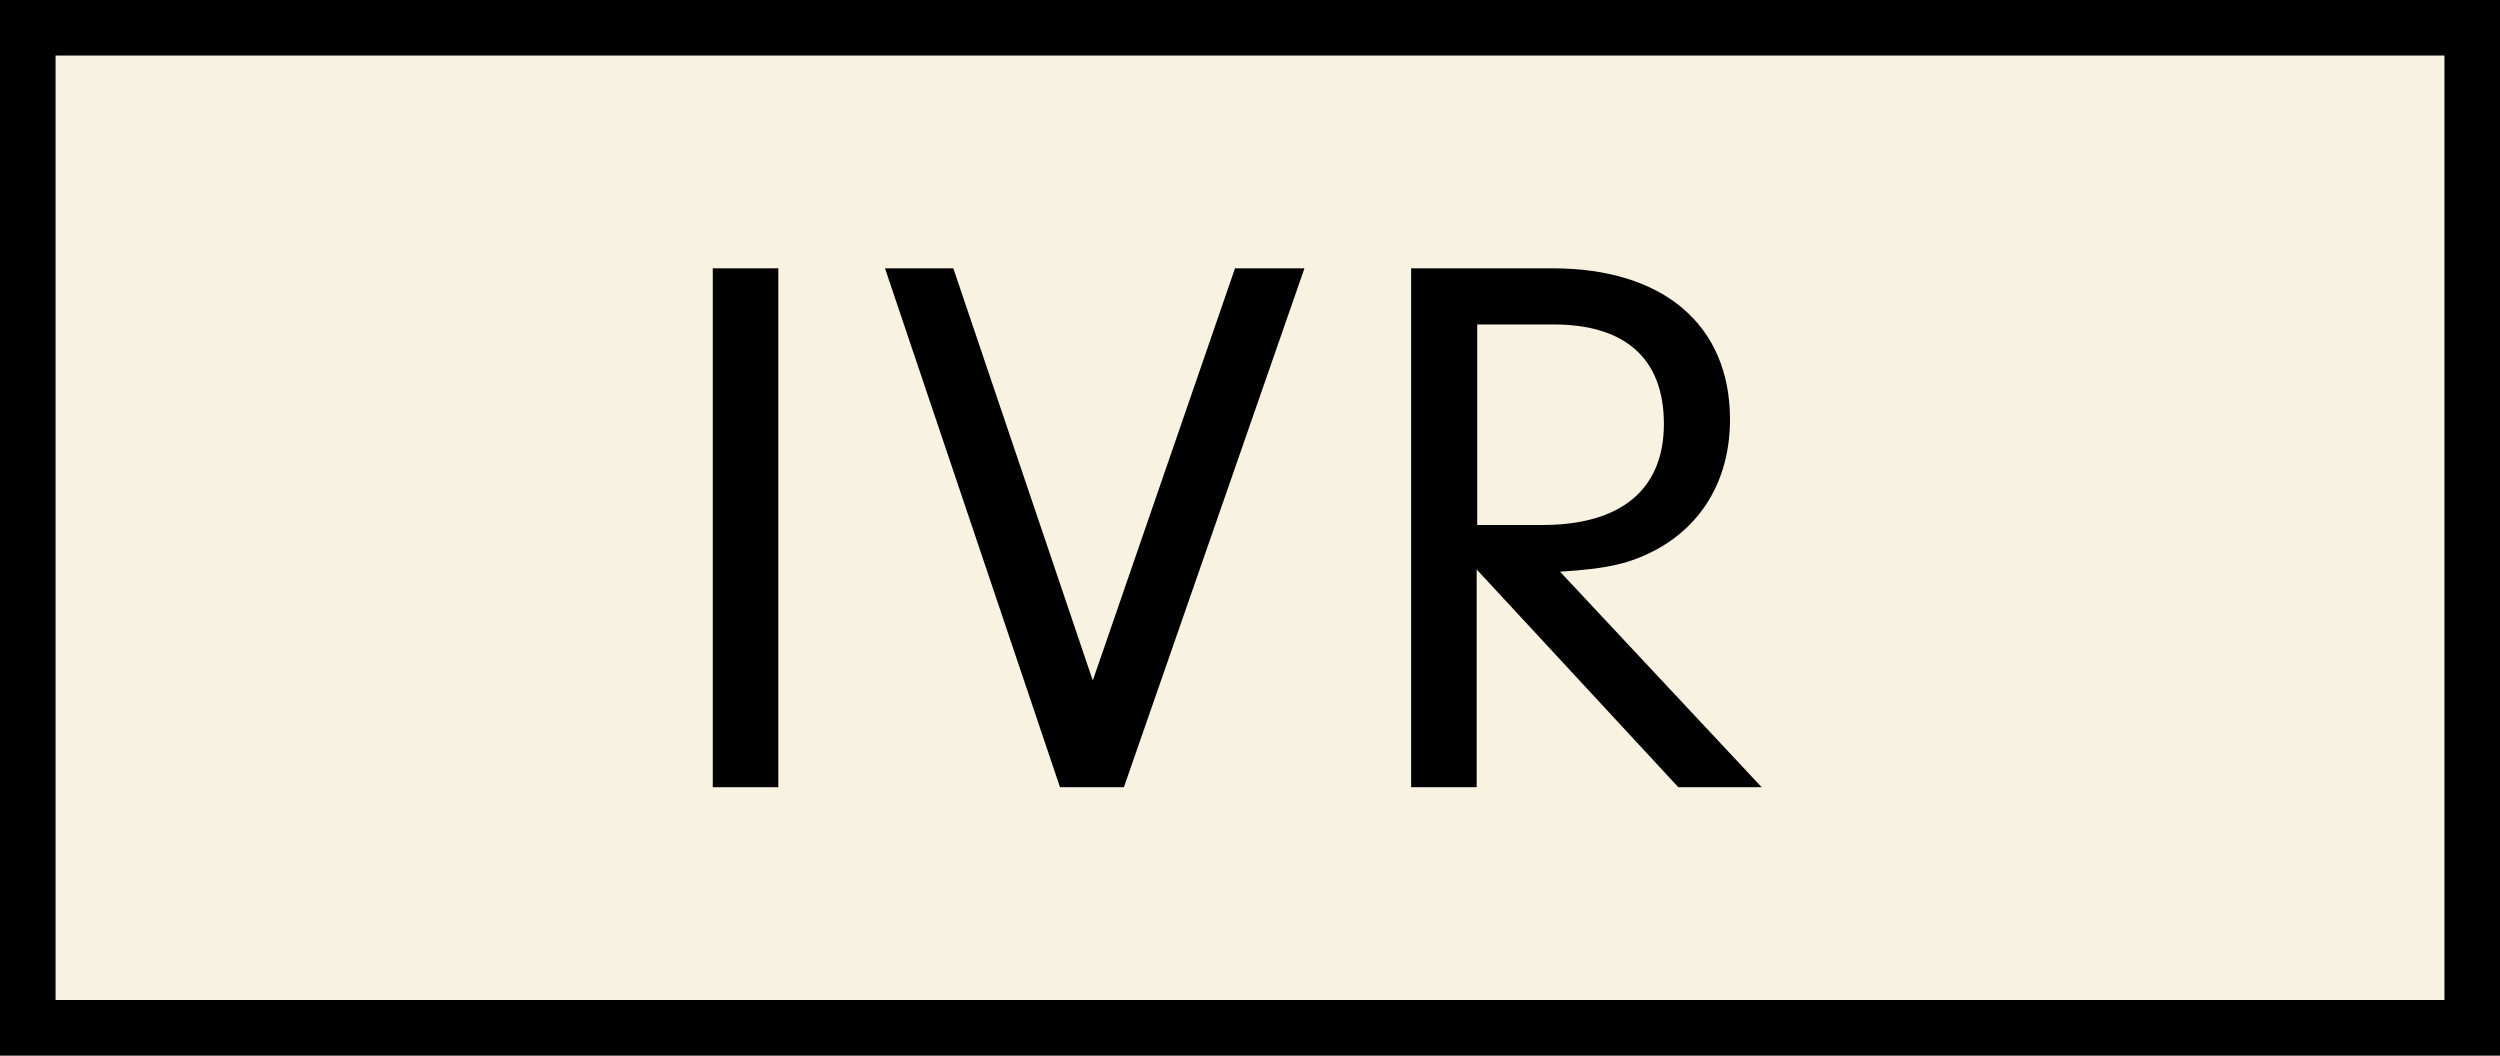<?xml version="1.0" encoding="UTF-8"?>
<svg id="_レイヤー_2" data-name="レイヤー 2" xmlns="http://www.w3.org/2000/svg" viewBox="0 0 45 19">
  <rect x="0" y="0" width="45" height="19" fill="#808080" stroke="none"/>
  <defs>
    <style>
      .cls-1 {
        fill: #000;
        stroke-width: 0px;
      }

      .cls-2 {
        fill: #f8f2e0;
        stroke: #000;
        stroke-miterlimit: 10;
      }
    </style>
  </defs>
  <g id="txt">
    <g>
      <rect class="cls-2" x=".5" y=".5" width="44" height="18"/>
      <g>
        <path class="cls-1" d="M14.01,14.17h-1.18V4.83h1.18v9.34Z"/>
        <path class="cls-1" d="M22.23,4.83h1.25l-3.25,9.34h-1.15l-3.15-9.34h1.23l2.51,7.42,2.56-7.42Z"/>
        <path class="cls-1" d="M26.58,14.17h-1.18V4.83h2.55c1.99,0,3.19,1.02,3.19,2.72,0,1.05-.48,1.89-1.34,2.35-.45.24-.87.34-1.72.39l3.63,3.88h-1.5l-3.63-3.92v3.92ZM27.76,9.45c1.42,0,2.19-.64,2.19-1.82s-.7-1.79-1.99-1.79h-1.37v3.61h1.18Z"/>
      </g>
    </g>
  </g>
</svg>